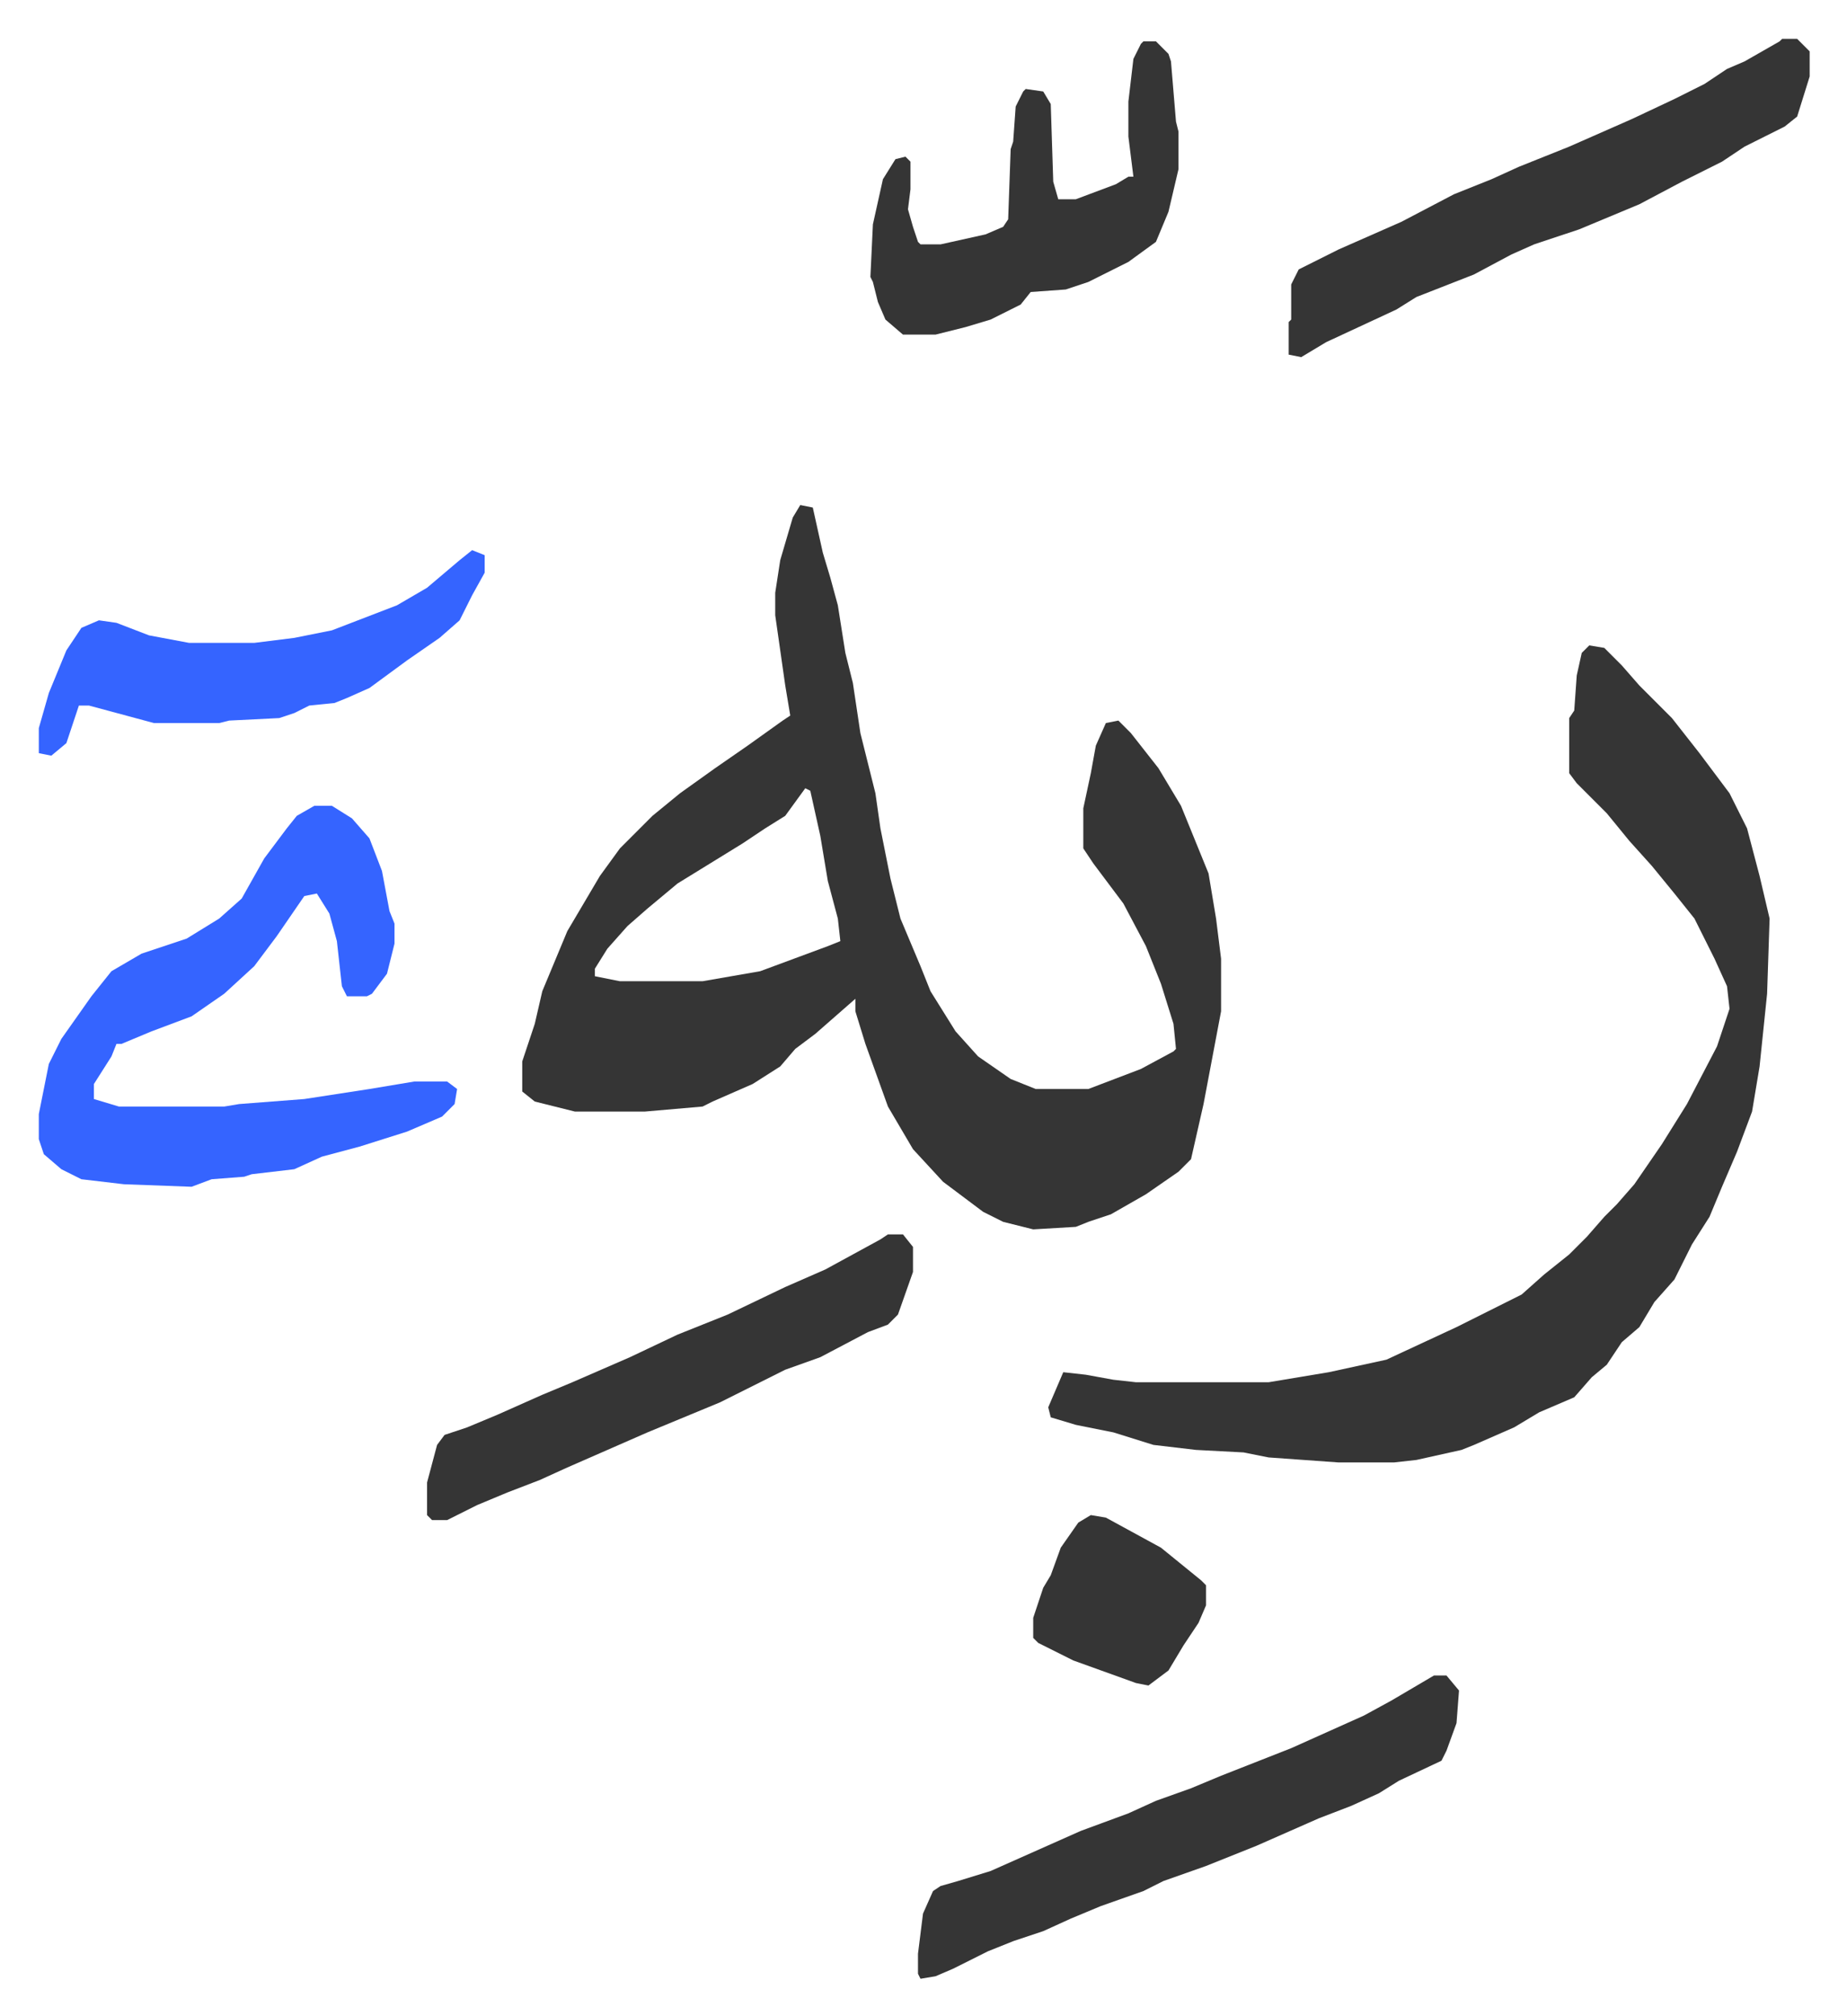 <svg xmlns="http://www.w3.org/2000/svg" viewBox="-15.5 466.5 737.4 804.4">
    <path fill="#353535" id="rule_normal" d="m304 668 5 1 4 18 3 10 3 11 3 19 3 12 3 20 6 24 2 14 4 20 4 16 8 19 4 10 10 16 9 10 13 9 10 4h21l21-8 13-7 1-1-1-10-5-16-6-15-9-17-12-16-4-6v-16l3-14 2-11 4-9 5-1 5 5 11 14 9 15 11 27 3 18 2 16v21l-7 37-5 22-5 5-13 9-14 8-9 3-5 2-17 1-12-3-8-4-16-12-12-13-10-17-9-25-4-13v-5l-8 7-8 7-8 6-6 7-11 7-16 7-4 2-23 2h-28l-16-4-5-4v-12l5-15 3-13 10-24 13-22 8-11 13-13 11-9 14-10 13-9 14-10 3-2-2-12-4-28v-9l2-13 5-17zm2 113-8 11-8 5-9 6-26 16-12 10-8 7-8 9-5 8v3l10 2h33l23-4 27-10 5-2-1-9-4-15-3-18-4-18zm313-57 6 1 7 7 7 8 13 13 11 14 12 16 7 14 5 19 4 17-1 30-3 29-3 18-6 16-6 14-5 12-7 11-7 14-8 9-6 10-7 6-6 9-6 5-7 8-14 6-10 6-16 7-5 2-18 4-9 1h-22l-28-2-10-2-19-1-17-2-16-5-15-3-10-3-1-4 6-14 9 1 11 2 9 1h53l24-4 23-5 28-13 12-6 14-7 9-8 10-8 7-7 7-8 5-5 7-8 11-16 10-16 12-23 5-15-1-9-5-11-8-16-8-10-9-11-9-10-9-11-12-12-3-4v-22l2-3 1-14 2-9z"/>
    <path fill="#3564ff" id="rule_madd_obligatory_4_5_vowels" d="M110 788h7l8 5 7 8 5 13 3 16 2 5v8l-3 12-6 8-2 1h-8l-2-4-2-18-3-11-5-8-5 1-11 16-9 12-12 11-13 9-16 6-12 5h-2l-2 5-7 11v6l10 3h42l6-1 26-2 26-4 18-3h13l4 3-1 6-5 5-14 6-19 6-15 4-11 5-17 2-3 1-13 1-8 3-27-1-17-2-8-4-7-6-2-6v-10l4-20 5-10 12-17 8-10 12-7 18-6 13-8 9-8 9-16 9-12 4-5z"/>
    <path fill="#353535" id="rule_normal" d="M557 1135h5l5 6-1 13-4 11-2 4-17 8-8 5-11 5-13 5-25 11-20 8-17 6-8 4-17 6-12 5-11 5-12 4-10 4-14 7-7 3-6 1-1-2v-8l2-16 4-9 3-2 7-2 13-4 18-8 18-8 19-7 11-5 14-5 12-5 28-11 29-13 11-6zm139-653h6l5 5v10l-5 16-5 4-16 8-9 6-16 8-17 9-24 10-18 6-9 4-15 8-23 9-8 5-28 13-10 6-5-1v-13l1-1v-14l3-6 16-8 25-11 21-11 15-6 11-5 20-8 25-11 17-8 12-6 9-6 7-3 14-8zM339 959h6l4 5v10l-6 17-4 4-8 3-19 10-14 5-26 13-29 12-32 14-11 5-13 5-12 5-12 6h-6l-2-2v-13l4-15 3-4 9-3 12-5 18-8 12-5 23-10 19-9 20-8 23-11 16-7 22-12zm102-476h5l5 5 1 3 2 24 1 4v15l-4 17-5 12-11 8-16 8-9 3-14 1-4 5-12 6-10 3-12 3h-13l-7-6-3-7-2-8-1-2 1-21 4-18 5-8 4-1 2 2v11l-1 8 2 7 2 6 1 1h8l18-4 7-3 2-3 1-28 1-3 1-14 3-6 1-1 7 1 3 5 1 31 2 7h7l16-6 5-3h2l-2-16v-14l2-17 3-6z"/>
    <path fill="#3564ff" id="rule_madd_obligatory_4_5_vowels" d="m173 686 5 2v7l-5 9-5 10-8 7-13 9-15 11-9 4-5 2-10 1-6 3-6 2-20 1-4 1H46l-26-7h-4l-5 15-6 5-5-1v-10l4-14 7-17 6-9 7-3 7 1 13 5 16 3h26l16-2 15-3 26-10 12-7 13-11z"/>
    <path fill="#353535" id="rule_normal" d="m420 1071 6 1 22 12 16 13 2 2v8l-3 7-6 9-6 10-8 6-5-1-25-9-14-7-2-2v-8l4-12 3-5 4-11 7-10z"/>
</svg>
